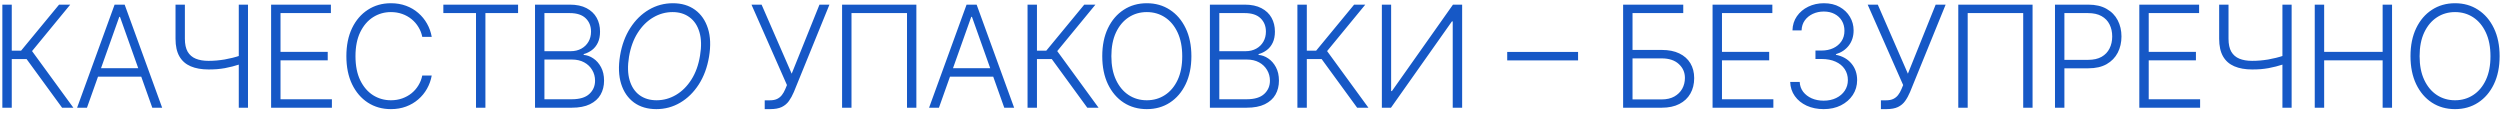 <?xml version="1.0" encoding="UTF-8"?> <svg xmlns="http://www.w3.org/2000/svg" width="441" height="20" viewBox="0 0 441 20" fill="none"> <path d="M10.953 19L4.694 10.424H2.075V19H0.415V0.818H2.075V8.941H3.717L10.42 0.818H12.391L5.653 9.012L12.941 19H10.953ZM15.341 19H13.601L20.215 0.818H21.99L28.604 19H26.864L21.165 2.975H21.04L15.341 19ZM16.593 12.031H25.613V13.522H16.593V12.031ZM30.962 0.818H32.613V6.846C32.613 7.787 32.776 8.545 33.101 9.119C33.433 9.687 33.909 10.098 34.531 10.353C35.152 10.607 35.901 10.735 36.776 10.735C37.256 10.735 37.732 10.714 38.206 10.673C38.679 10.631 39.147 10.572 39.609 10.495C40.076 10.412 40.538 10.315 40.993 10.202C41.449 10.09 41.896 9.959 42.334 9.811V11.338C41.872 11.486 41.423 11.617 40.985 11.729C40.547 11.841 40.106 11.939 39.662 12.022C39.224 12.099 38.768 12.158 38.295 12.2C37.821 12.235 37.318 12.253 36.785 12.253C35.554 12.253 34.504 12.066 33.634 11.694C32.764 11.321 32.101 10.738 31.645 9.945C31.189 9.146 30.962 8.113 30.962 6.846V0.818ZM42.121 0.818H43.746V19H42.121V0.818ZM47.823 19V0.818H58.37V2.31H49.483V9.154H57.81V10.646H49.483V17.509H58.547V19H47.823ZM76.157 6.5H74.488C74.364 5.879 74.139 5.304 73.813 4.778C73.493 4.245 73.091 3.78 72.606 3.384C72.12 2.987 71.57 2.68 70.954 2.461C70.339 2.242 69.673 2.132 68.957 2.132C67.809 2.132 66.761 2.431 65.814 3.029C64.873 3.627 64.118 4.505 63.55 5.665C62.988 6.82 62.707 8.234 62.707 9.909C62.707 11.596 62.988 13.016 63.55 14.171C64.118 15.325 64.873 16.201 65.814 16.798C66.761 17.39 67.809 17.686 68.957 17.686C69.673 17.686 70.339 17.577 70.954 17.358C71.57 17.139 72.12 16.834 72.606 16.443C73.091 16.047 73.493 15.582 73.813 15.049C74.139 14.517 74.364 13.94 74.488 13.318H76.157C76.009 14.153 75.731 14.931 75.322 15.653C74.92 16.369 74.405 16.997 73.778 17.535C73.156 18.074 72.44 18.494 71.629 18.796C70.818 19.098 69.927 19.249 68.957 19.249C67.43 19.249 66.075 18.867 64.891 18.103C63.707 17.334 62.778 16.251 62.103 14.854C61.434 13.457 61.1 11.809 61.1 9.909C61.1 8.009 61.434 6.361 62.103 4.964C62.778 3.567 63.707 2.487 64.891 1.724C66.075 0.954 67.43 0.57 68.957 0.57C69.927 0.57 70.818 0.721 71.629 1.022C72.44 1.318 73.156 1.739 73.778 2.283C74.405 2.822 74.92 3.449 75.322 4.165C75.731 4.881 76.009 5.66 76.157 6.5ZM78.206 2.31V0.818H91.389V2.31H85.627V19H83.967V2.31H78.206ZM94.377 19V0.818H100.511C101.695 0.818 102.68 1.025 103.468 1.44C104.261 1.854 104.855 2.419 105.252 3.135C105.649 3.851 105.847 4.665 105.847 5.577C105.847 6.334 105.72 6.982 105.465 7.521C105.211 8.06 104.864 8.495 104.426 8.826C103.988 9.157 103.5 9.397 102.962 9.545V9.687C103.547 9.729 104.116 9.936 104.666 10.309C105.217 10.675 105.669 11.191 106.024 11.853C106.38 12.516 106.557 13.309 106.557 14.233C106.557 15.15 106.353 15.97 105.945 16.692C105.536 17.408 104.909 17.973 104.062 18.387C103.222 18.796 102.151 19 100.849 19H94.377ZM96.037 17.509H100.849C102.251 17.509 103.287 17.198 103.956 16.576C104.631 15.955 104.968 15.174 104.968 14.233C104.968 13.54 104.799 12.913 104.462 12.351C104.13 11.782 103.66 11.332 103.05 11.001C102.447 10.67 101.736 10.504 100.92 10.504H96.037V17.509ZM96.037 9.03H100.662C101.378 9.03 102.006 8.882 102.544 8.586C103.083 8.29 103.503 7.882 103.805 7.361C104.107 6.84 104.258 6.245 104.258 5.577C104.258 4.612 103.944 3.828 103.317 3.224C102.689 2.614 101.754 2.31 100.511 2.31H96.037V9.03ZM125.074 10.007C124.761 11.883 124.157 13.514 123.263 14.898C122.369 16.283 121.277 17.355 119.987 18.112C118.697 18.87 117.294 19.249 115.779 19.249C114.223 19.249 112.909 18.861 111.837 18.086C110.772 17.304 110.017 16.209 109.574 14.801C109.13 13.386 109.065 11.723 109.378 9.811C109.692 7.935 110.296 6.305 111.189 4.92C112.083 3.535 113.178 2.464 114.474 1.706C115.77 0.948 117.179 0.57 118.7 0.57C120.239 0.57 121.541 0.957 122.606 1.733C123.672 2.508 124.429 3.603 124.879 5.017C125.329 6.426 125.394 8.089 125.074 10.007ZM123.485 9.811C123.757 8.19 123.722 6.808 123.379 5.665C123.041 4.523 122.461 3.65 121.638 3.047C120.816 2.437 119.819 2.132 118.647 2.132C117.433 2.132 116.294 2.446 115.229 3.073C114.163 3.695 113.255 4.594 112.503 5.772C111.752 6.944 111.237 8.355 110.958 10.007C110.692 11.623 110.728 13.005 111.065 14.153C111.402 15.295 111.982 16.171 112.805 16.78C113.634 17.384 114.637 17.686 115.815 17.686C117.034 17.686 118.176 17.372 119.241 16.745C120.307 16.118 121.212 15.218 121.958 14.046C122.71 12.868 123.219 11.457 123.485 9.811ZM134.896 19.249V17.695H135.801C136.31 17.695 136.733 17.615 137.071 17.455C137.414 17.29 137.698 17.062 137.923 16.772C138.154 16.476 138.352 16.13 138.518 15.733L138.82 15.005L132.561 0.818H134.345L139.654 12.999L144.555 0.818H146.313L140.036 16.23C139.781 16.834 139.491 17.363 139.166 17.819C138.846 18.269 138.426 18.621 137.905 18.876C137.384 19.124 136.698 19.249 135.846 19.249H134.896ZM161.647 0.818V19H159.996V2.31H150.203V19H148.543V0.818H161.647ZM165.629 19H163.889L170.503 0.818H172.278L178.892 19H177.152L171.453 2.975H171.328L165.629 19ZM166.881 12.031H175.901V13.522H166.881V12.031ZM191.797 19L185.538 10.424H182.919V19H181.259V0.818H182.919V8.941H184.561L191.264 0.818H193.235L186.496 9.012L193.785 19H191.797ZM210.161 9.909C210.161 11.803 209.823 13.451 209.148 14.854C208.474 16.251 207.545 17.334 206.361 18.103C205.183 18.867 203.828 19.249 202.295 19.249C200.762 19.249 199.404 18.867 198.22 18.103C197.042 17.334 196.116 16.251 195.441 14.854C194.772 13.451 194.438 11.803 194.438 9.909C194.438 8.015 194.772 6.37 195.441 4.973C196.116 3.57 197.045 2.487 198.229 1.724C199.412 0.954 200.768 0.57 202.295 0.57C203.828 0.57 205.183 0.954 206.361 1.724C207.545 2.487 208.474 3.57 209.148 4.973C209.823 6.37 210.161 8.015 210.161 9.909ZM208.545 9.909C208.545 8.281 208.272 6.888 207.728 5.728C207.183 4.562 206.441 3.671 205.5 3.055C204.559 2.44 203.49 2.132 202.295 2.132C201.105 2.132 200.04 2.44 199.099 3.055C198.158 3.671 197.412 4.559 196.862 5.719C196.317 6.879 196.045 8.276 196.045 9.909C196.045 11.537 196.317 12.931 196.862 14.091C197.406 15.251 198.149 16.141 199.09 16.763C200.031 17.378 201.099 17.686 202.295 17.686C203.49 17.686 204.559 17.378 205.5 16.763C206.447 16.147 207.192 15.259 207.737 14.099C208.281 12.934 208.551 11.537 208.545 9.909ZM213.426 19V0.818H219.56C220.744 0.818 221.729 1.025 222.516 1.44C223.31 1.854 223.904 2.419 224.301 3.135C224.697 3.851 224.896 4.665 224.896 5.577C224.896 6.334 224.768 6.982 224.514 7.521C224.259 8.06 223.913 8.495 223.475 8.826C223.037 9.157 222.549 9.397 222.01 9.545V9.687C222.596 9.729 223.165 9.936 223.715 10.309C224.265 10.675 224.718 11.191 225.073 11.853C225.428 12.516 225.606 13.309 225.606 14.233C225.606 15.15 225.402 15.97 224.993 16.692C224.585 17.408 223.958 17.973 223.111 18.387C222.271 18.796 221.2 19 219.897 19H213.426ZM215.086 17.509H219.897C221.3 17.509 222.336 17.198 223.005 16.576C223.679 15.955 224.017 15.174 224.017 14.233C224.017 13.54 223.848 12.913 223.511 12.351C223.179 11.782 222.709 11.332 222.099 11.001C221.495 10.67 220.785 10.504 219.968 10.504H215.086V17.509ZM215.086 9.03H219.711C220.427 9.03 221.055 8.882 221.593 8.586C222.132 8.29 222.552 7.882 222.854 7.361C223.156 6.84 223.307 6.245 223.307 5.577C223.307 4.612 222.993 3.828 222.366 3.224C221.738 2.614 220.803 2.31 219.56 2.31H215.086V9.03ZM239.4 19L233.141 10.424H230.522V19H228.862V0.818H230.522V8.941H232.165L238.867 0.818H240.838L234.1 9.012L241.389 19H239.4ZM243.761 0.818H245.395V16.061H245.537L256.306 0.818H257.922V19H256.261V3.775H256.119L245.368 19H243.761V0.818ZM278.372 9.163V10.655H265.872V9.163H278.372ZM286.318 19V0.818H296.927V2.31H287.978V8.808H293.136C294.35 8.808 295.379 9.012 296.226 9.421C297.078 9.829 297.729 10.406 298.179 11.152C298.629 11.898 298.854 12.774 298.854 13.78C298.854 14.822 298.629 15.733 298.179 16.514C297.735 17.296 297.087 17.905 296.235 18.343C295.388 18.781 294.355 19 293.136 19H286.318ZM287.978 17.535H293.136C294.006 17.535 294.743 17.366 295.347 17.029C295.956 16.686 296.421 16.23 296.741 15.662C297.06 15.088 297.22 14.449 297.22 13.744C297.22 12.768 296.859 11.951 296.137 11.294C295.421 10.631 294.421 10.3 293.136 10.3H287.978V17.535ZM302.096 19V0.818H312.643V2.31H303.757V9.154H312.084V10.646H303.757V17.509H312.821V19H302.096ZM321.703 19.249C320.585 19.249 319.584 19.047 318.703 18.645C317.821 18.236 317.122 17.671 316.607 16.949C316.093 16.227 315.82 15.396 315.791 14.454H317.469C317.498 15.117 317.702 15.697 318.081 16.195C318.46 16.686 318.963 17.07 319.59 17.349C320.218 17.621 320.916 17.757 321.686 17.757C322.526 17.757 323.266 17.6 323.905 17.287C324.55 16.973 325.053 16.544 325.414 15.999C325.781 15.449 325.965 14.827 325.965 14.135C325.965 13.401 325.778 12.753 325.405 12.191C325.032 11.628 324.497 11.191 323.798 10.877C323.106 10.563 322.277 10.406 321.313 10.406H320.247V8.915H321.313C322.1 8.915 322.795 8.773 323.399 8.489C324.009 8.199 324.488 7.793 324.837 7.272C325.186 6.752 325.361 6.139 325.361 5.435C325.361 4.766 325.21 4.177 324.908 3.668C324.606 3.159 324.18 2.759 323.63 2.469C323.085 2.179 322.449 2.034 321.721 2.034C321.017 2.034 320.372 2.171 319.786 2.443C319.2 2.715 318.726 3.1 318.365 3.597C318.01 4.094 317.821 4.683 317.797 5.364H316.19C316.214 4.417 316.474 3.585 316.971 2.869C317.474 2.147 318.14 1.585 318.969 1.182C319.803 0.774 320.727 0.57 321.739 0.57C322.81 0.57 323.736 0.789 324.518 1.227C325.299 1.665 325.903 2.248 326.329 2.975C326.761 3.698 326.977 4.494 326.977 5.364C326.977 6.399 326.696 7.287 326.133 8.027C325.571 8.761 324.814 9.27 323.861 9.554V9.669C325.021 9.9 325.932 10.415 326.595 11.214C327.264 12.007 327.598 12.981 327.598 14.135C327.598 15.106 327.344 15.979 326.835 16.754C326.326 17.523 325.627 18.133 324.74 18.583C323.858 19.027 322.846 19.249 321.703 19.249ZM331.793 19.249V17.695H332.699C333.208 17.695 333.631 17.615 333.968 17.455C334.311 17.29 334.596 17.062 334.82 16.772C335.051 16.476 335.25 16.13 335.415 15.733L335.717 15.005L329.458 0.818H331.243L336.552 12.999L341.452 0.818H343.21L336.933 16.23C336.679 16.834 336.389 17.363 336.063 17.819C335.744 18.269 335.324 18.621 334.803 18.876C334.282 19.124 333.595 19.249 332.743 19.249H331.793ZM358.544 0.818V19H356.893V2.31H347.101V19H345.441V0.818H358.544ZM362.5 19V0.818H368.368C369.658 0.818 370.735 1.067 371.6 1.564C372.47 2.055 373.124 2.724 373.562 3.57C374.005 4.417 374.227 5.37 374.227 6.429C374.227 7.488 374.008 8.444 373.57 9.297C373.132 10.143 372.481 10.815 371.617 11.312C370.753 11.803 369.679 12.049 368.395 12.049H363.778V10.557H368.35C369.303 10.557 370.093 10.38 370.721 10.024C371.348 9.663 371.816 9.172 372.123 8.551C372.437 7.929 372.594 7.222 372.594 6.429C372.594 5.636 372.437 4.929 372.123 4.307C371.816 3.686 371.345 3.197 370.712 2.842C370.084 2.487 369.288 2.31 368.324 2.31H364.16V19H362.5ZM377.375 19V0.818H387.922V2.31H379.035V9.154H387.362V10.646H379.035V17.509H388.099V19H377.375ZM391.46 0.818H393.111V6.846C393.111 7.787 393.274 8.545 393.599 9.119C393.931 9.687 394.407 10.098 395.028 10.353C395.65 10.607 396.399 10.735 397.275 10.735C397.754 10.735 398.23 10.714 398.704 10.673C399.177 10.631 399.645 10.572 400.107 10.495C400.574 10.412 401.036 10.315 401.492 10.202C401.947 10.09 402.394 9.959 402.832 9.811V11.338C402.37 11.486 401.921 11.617 401.483 11.729C401.045 11.841 400.604 11.939 400.16 12.022C399.722 12.099 399.266 12.158 398.793 12.2C398.319 12.235 397.816 12.253 397.283 12.253C396.052 12.253 395.002 12.066 394.132 11.694C393.262 11.321 392.599 10.738 392.143 9.945C391.687 9.146 391.46 8.113 391.46 6.846V0.818ZM402.619 0.818H404.244V19H402.619V0.818ZM408.321 19V0.818H409.981V9.154H420.297V0.818H421.957V19H420.297V10.646H409.981V19H408.321ZM440.934 9.909C440.934 11.803 440.597 13.451 439.922 14.854C439.247 16.251 438.318 17.334 437.134 18.103C435.956 18.867 434.601 19.249 433.068 19.249C431.535 19.249 430.177 18.867 428.993 18.103C427.815 17.334 426.889 16.251 426.214 14.854C425.546 13.451 425.211 11.803 425.211 9.909C425.211 8.015 425.546 6.37 426.214 4.973C426.889 3.57 427.818 2.487 429.002 1.724C430.186 0.954 431.541 0.57 433.068 0.57C434.601 0.57 435.956 0.954 437.134 1.724C438.318 2.487 439.247 3.57 439.922 4.973C440.597 6.37 440.934 8.015 440.934 9.909ZM439.318 9.909C439.318 8.281 439.046 6.888 438.501 5.728C437.957 4.562 437.214 3.671 436.273 3.055C435.332 2.44 434.264 2.132 433.068 2.132C431.879 2.132 430.813 2.44 429.872 3.055C428.931 3.671 428.185 4.559 427.635 5.719C427.09 6.879 426.818 8.276 426.818 9.909C426.818 11.537 427.09 12.931 427.635 14.091C428.179 15.251 428.922 16.141 429.863 16.763C430.804 17.378 431.873 17.686 433.068 17.686C434.264 17.686 435.332 17.378 436.273 16.763C437.22 16.147 437.966 15.259 438.51 14.099C439.055 12.934 439.324 11.537 439.318 9.909Z" fill="#1658C6"></path> </svg> 